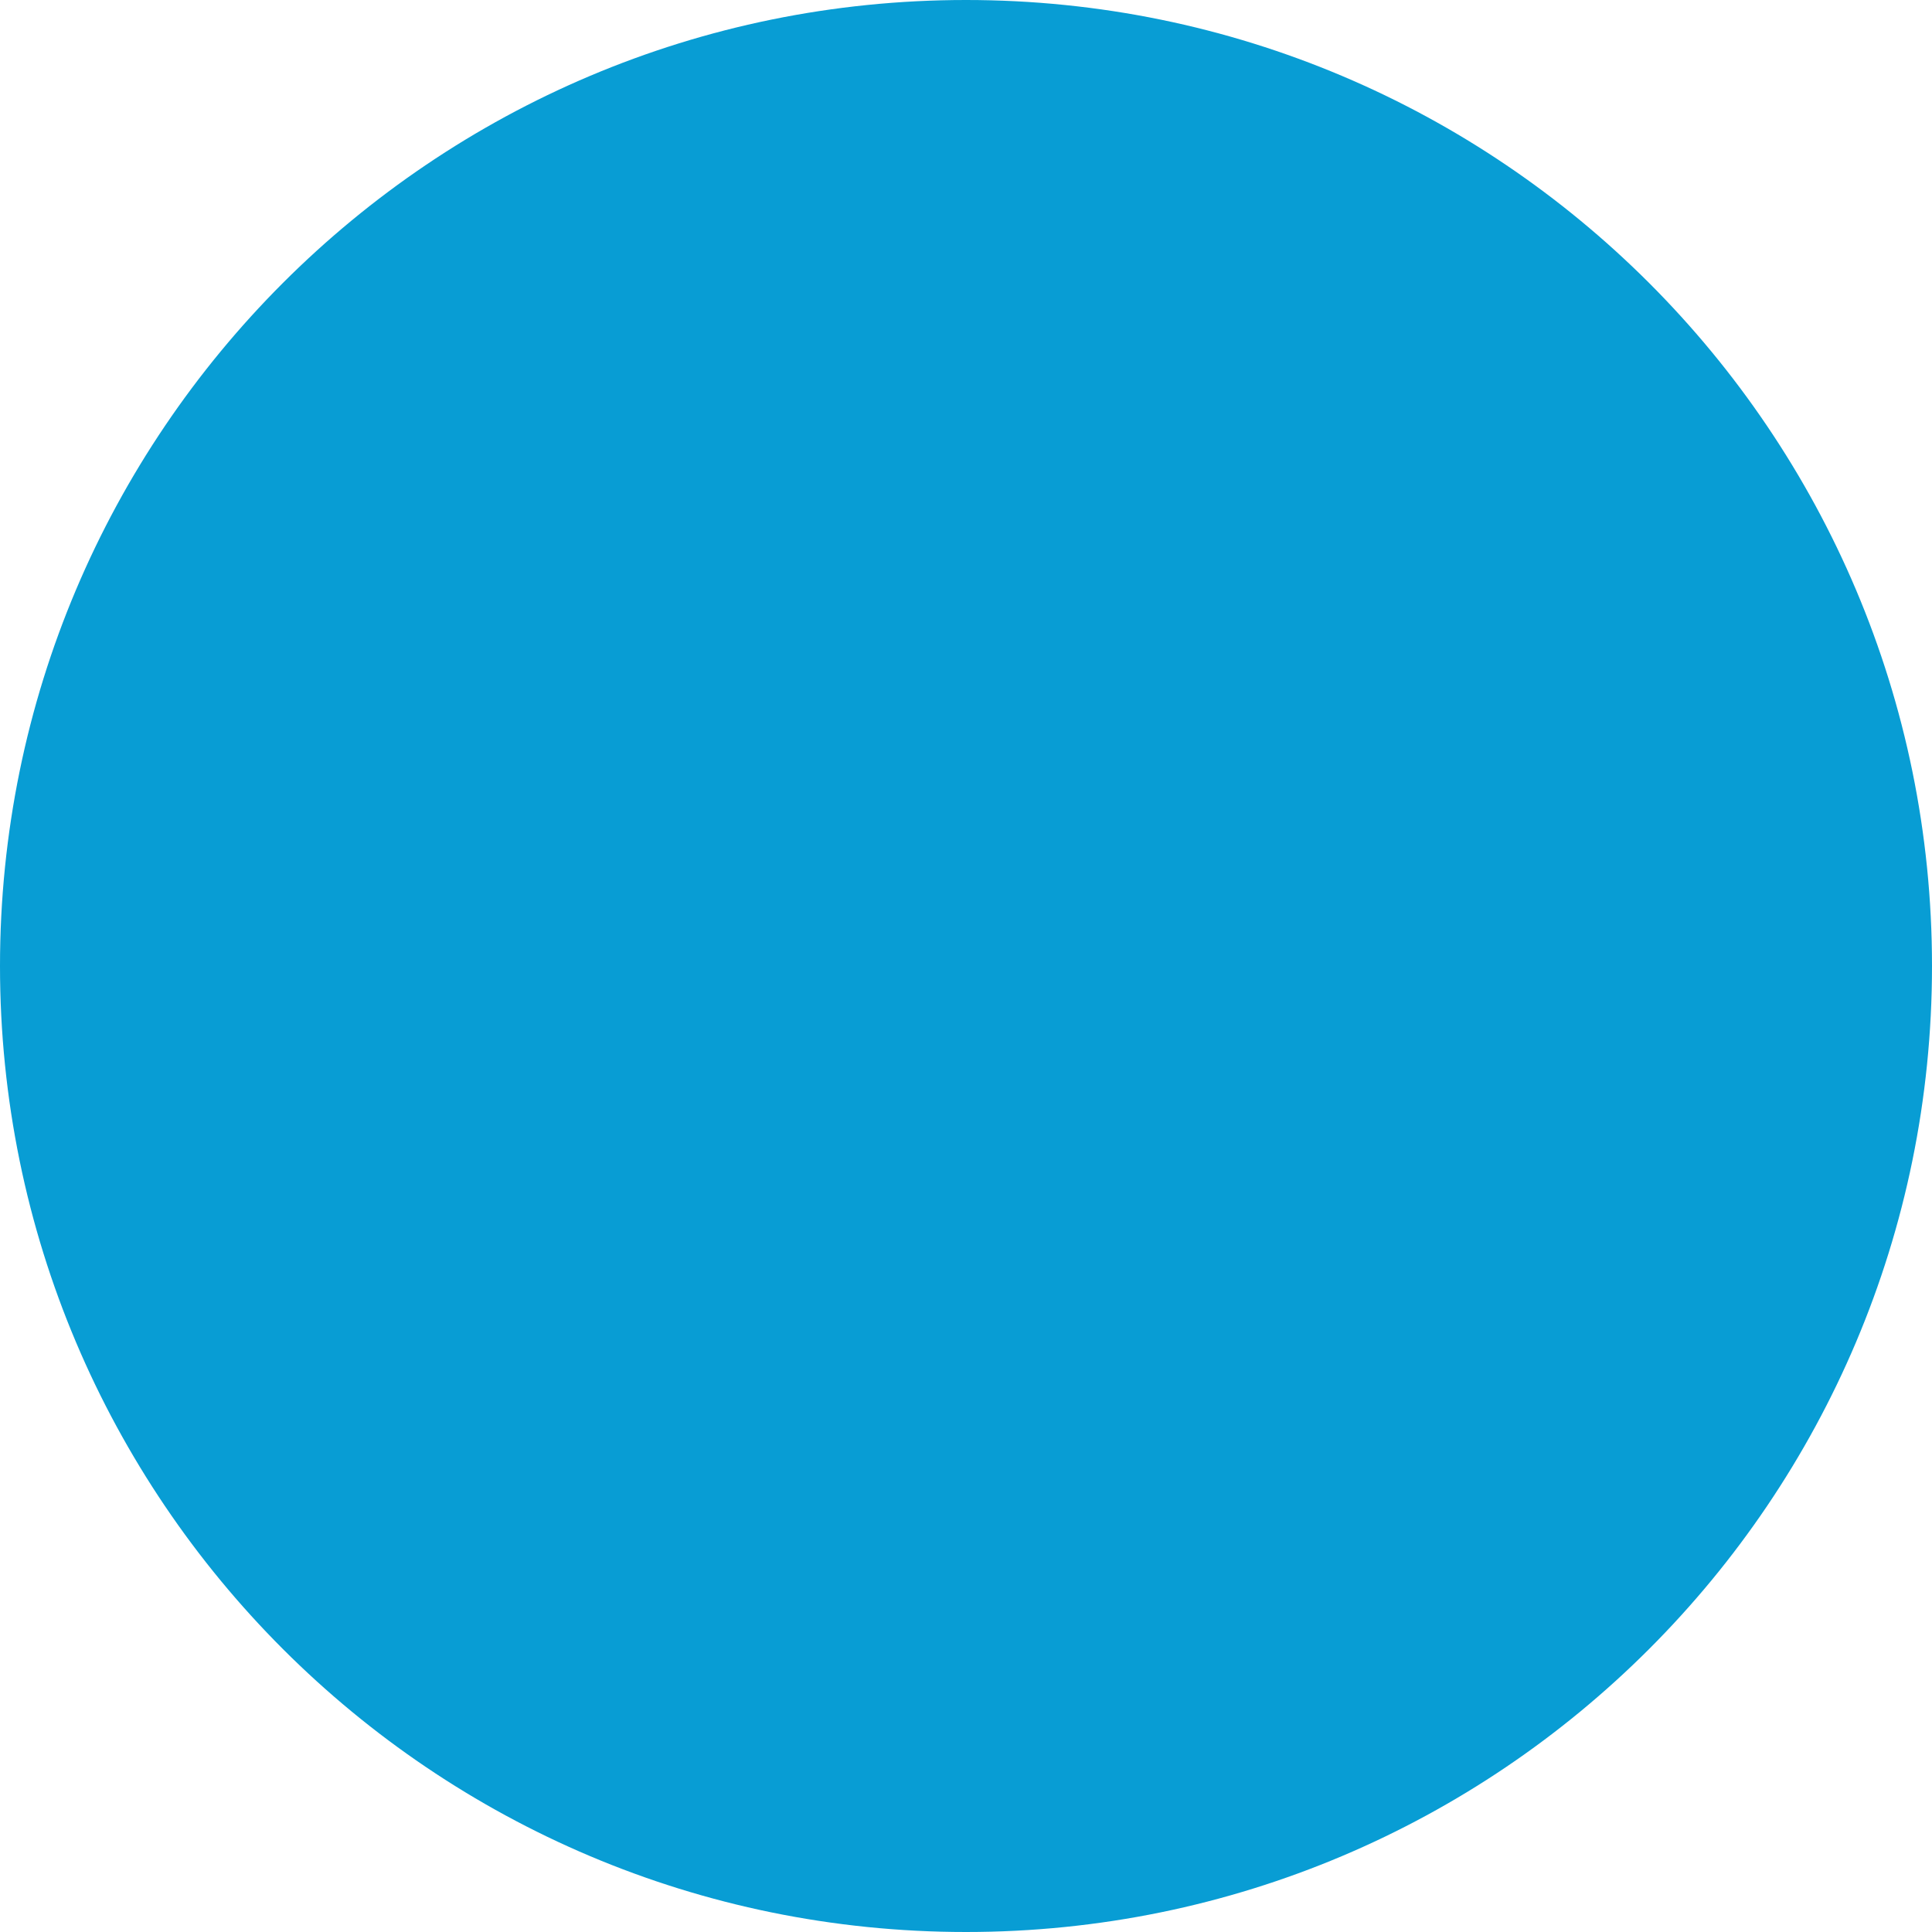 <svg xmlns="http://www.w3.org/2000/svg" width="34" height="34" viewBox="0 0 34 34" fill="none"><path d="M34 17C34 26.389 26.389 34 17 34C7.611 34 -2.76897e-07 26.389 -1.78381e-07 17C-7.98637e-08 7.611 7.611 -1.90444e-07 17 -4.25369e-07C26.389 -6.60293e-07 34 7.611 34 17Z" fill="#089DD4"></path></svg>
